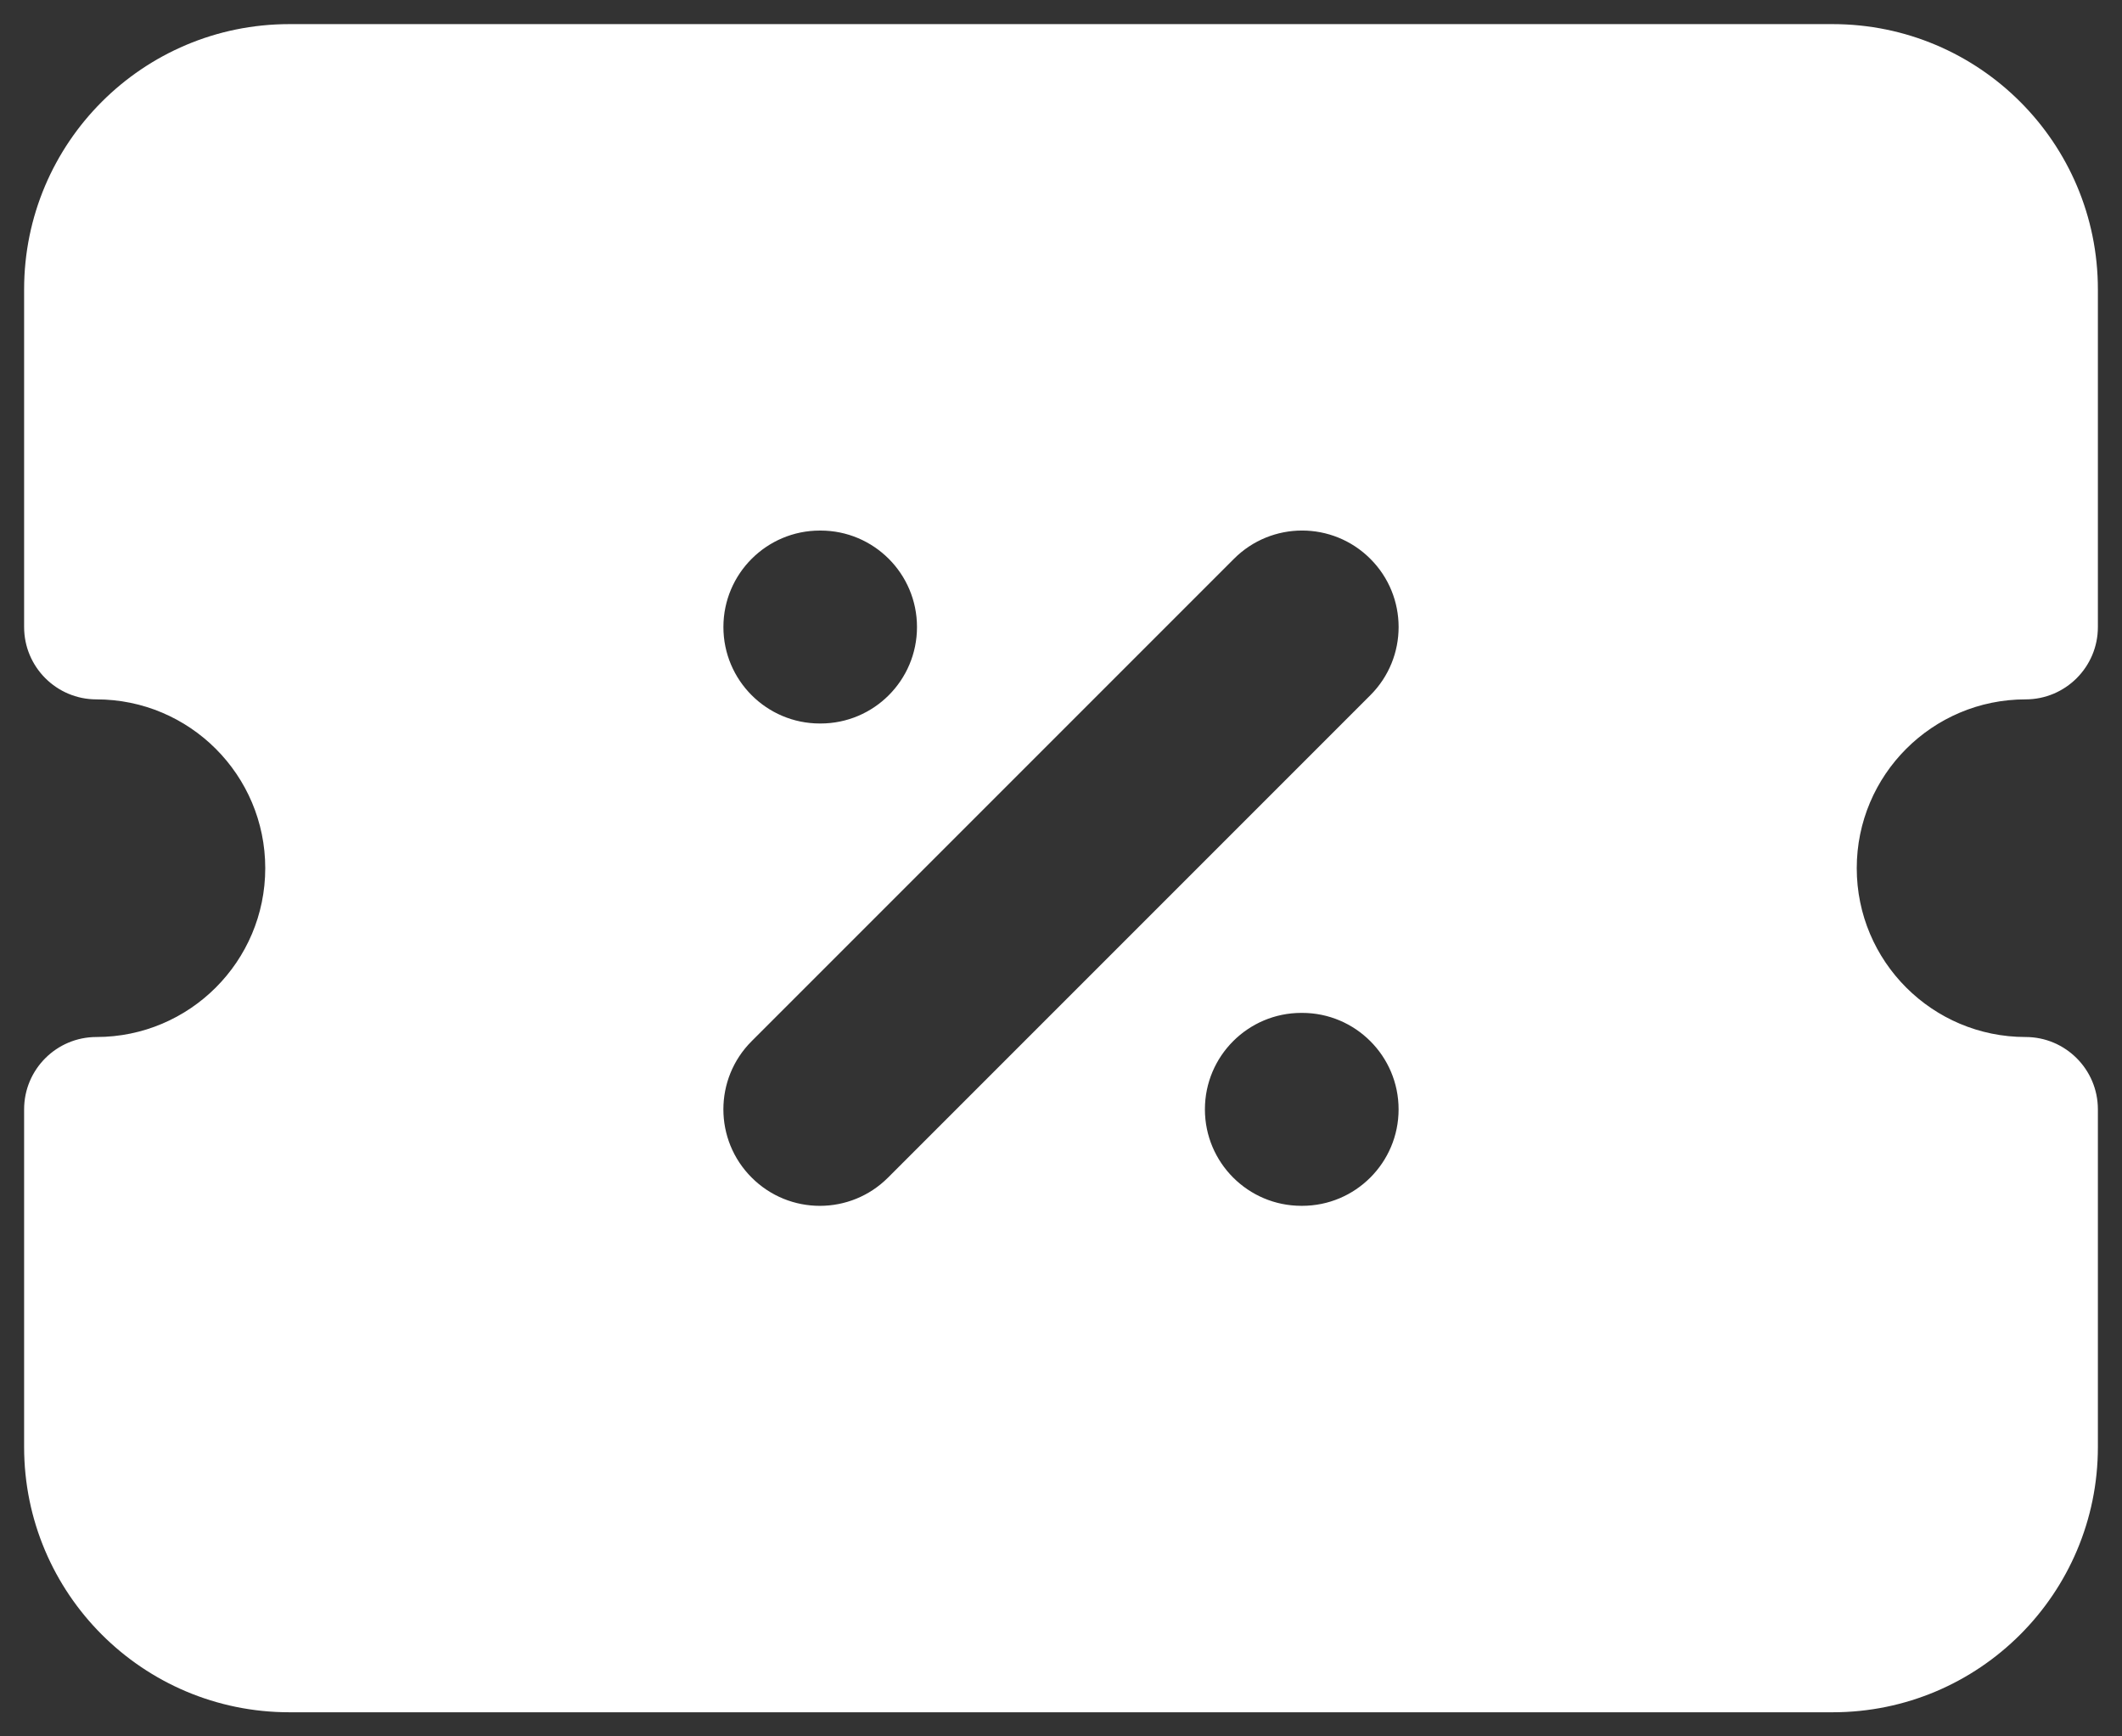 <svg width="22" height="18" viewBox="0 0 22 18" fill="none" xmlns="http://www.w3.org/2000/svg">
<rect x="0" y="0" width="22" height="18" fill="#333333" stroke="none"/>
<path fill-rule="evenodd" clip-rule="evenodd" d="M0.25 3C0.25 1.481 1.481 0.25 3 0.25H19C20.519 0.25 21.75 1.481 21.75 3V6.5C21.75 6.914 21.414 7.25 21 7.25C20.034 7.25 19.25 8.034 19.25 9C19.25 9.966 20.034 10.75 21 10.75C21.414 10.75 21.75 11.086 21.75 11.5V15C21.75 16.519 20.519 17.75 19 17.75H3C1.481 17.75 0.25 16.519 0.25 15V11.5C0.25 11.086 0.586 10.75 1 10.75C1.966 10.75 2.75 9.966 2.75 9C2.75 8.034 1.966 7.25 1 7.25C0.586 7.25 0.25 6.914 0.25 6.5V3ZM14.207 7.207L9.207 12.207C8.817 12.598 8.183 12.598 7.793 12.207C7.402 11.817 7.402 11.183 7.793 10.793L12.793 5.793C13.183 5.402 13.816 5.402 14.207 5.793C14.598 6.183 14.598 6.817 14.207 7.207ZM8.507 5.5H8.5C7.948 5.5 7.5 5.948 7.5 6.5C7.5 7.052 7.948 7.5 8.5 7.5H8.507C9.06 7.5 9.507 7.052 9.507 6.5C9.507 5.948 9.06 5.5 8.507 5.5ZM13.5 10.5H13.492C12.94 10.5 12.492 10.948 12.492 11.5C12.492 12.052 12.94 12.5 13.492 12.5H13.5C14.052 12.5 14.5 12.052 14.5 11.5C14.5 10.948 14.052 10.5 13.5 10.5Z" fill="white"/>
</svg>
